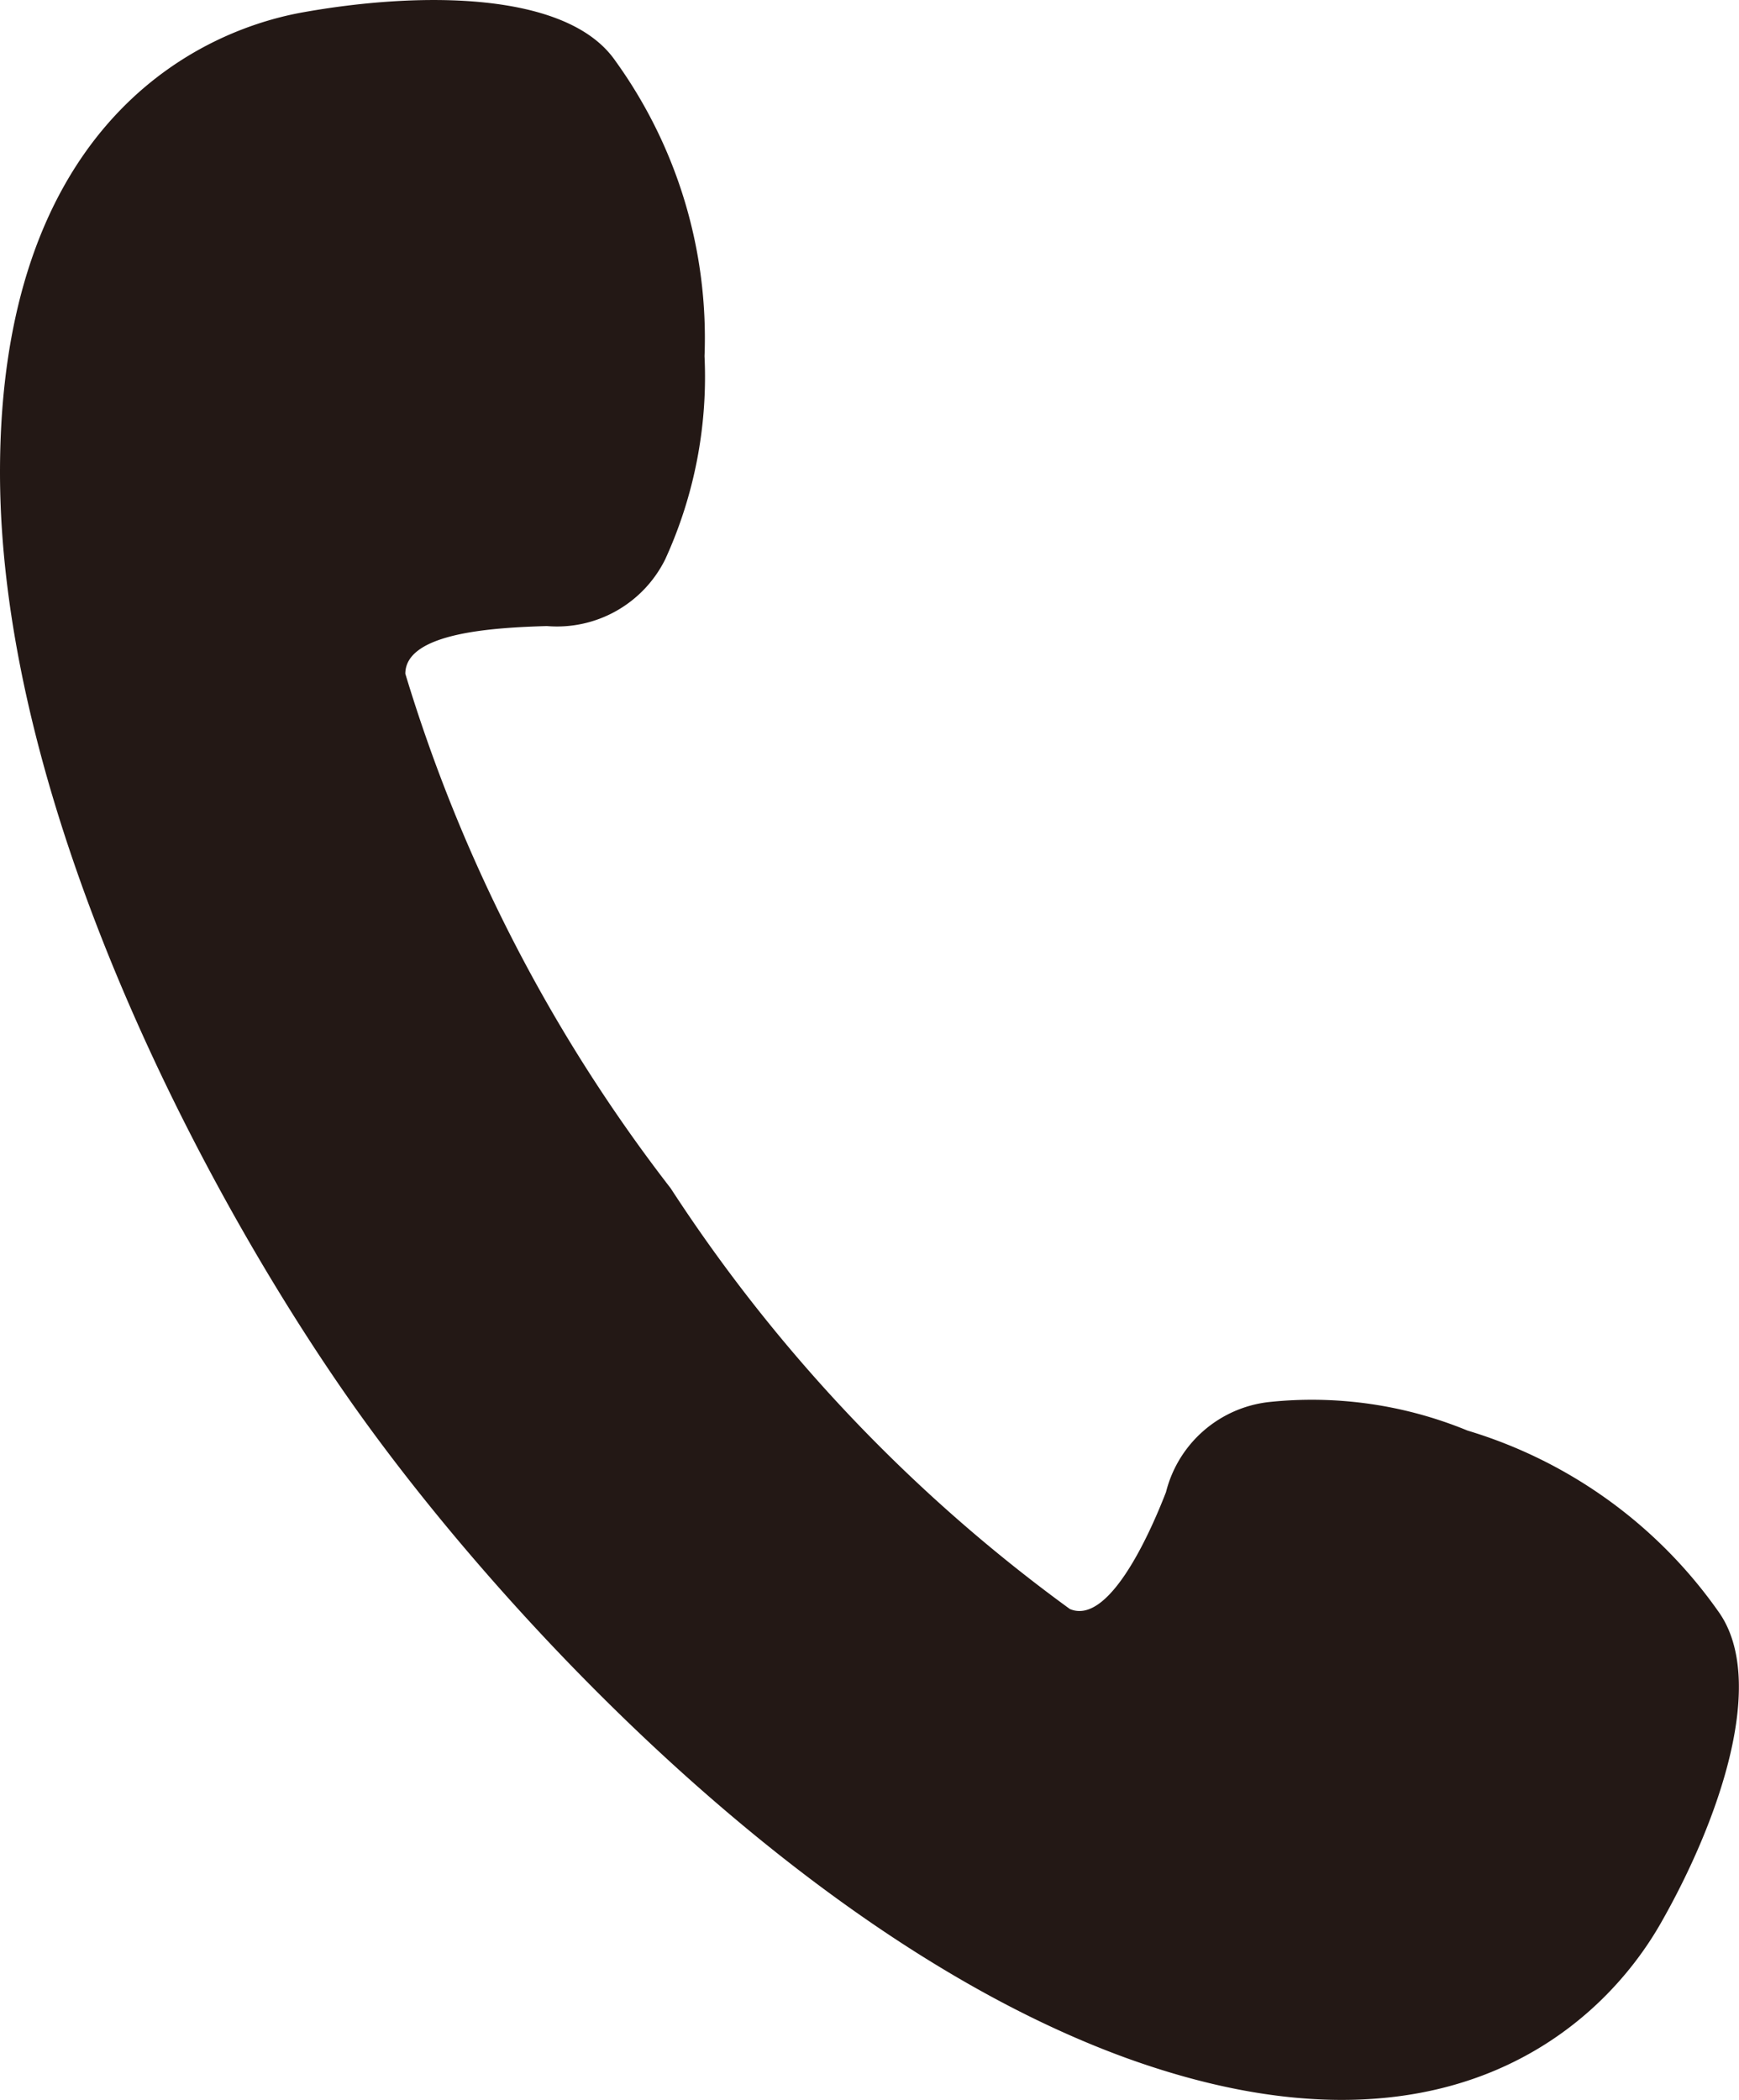<svg xmlns="http://www.w3.org/2000/svg" viewBox="0 0 22.61 27.3"><defs><style>.cls-1{fill:#231815;}</style></defs><title>tel1</title><g id="レイヤー_2" data-name="レイヤー 2"><g id="レイヤー_2-2" data-name="レイヤー 2"><path class="cls-1" d="M14.65,26.76c4.13,1.49,6.18-.42,6.94-1.75s1.4-3.16.75-4.06a6.15,6.15,0,0,0-3.26-2.35,5.31,5.31,0,0,0-2.59-.37,1.56,1.56,0,0,0-1.33,1.17c-.24.62-.76,1.73-1.25,1.52a20.73,20.73,0,0,1-5.19-5.47A20.73,20.73,0,0,1,5.27,8.76c0-.54,1.17-.6,1.84-.62a1.57,1.57,0,0,0,1.54-.87,5.7,5.7,0,0,0,.51-2.64A6.16,6.16,0,0,0,8,.79C7.37-.12,5.45-.11,3.94.16S0,1.75,0,6.14s2.71,9.49,4.65,12.21S10.52,25.26,14.65,26.76Z"/></g></g></svg>